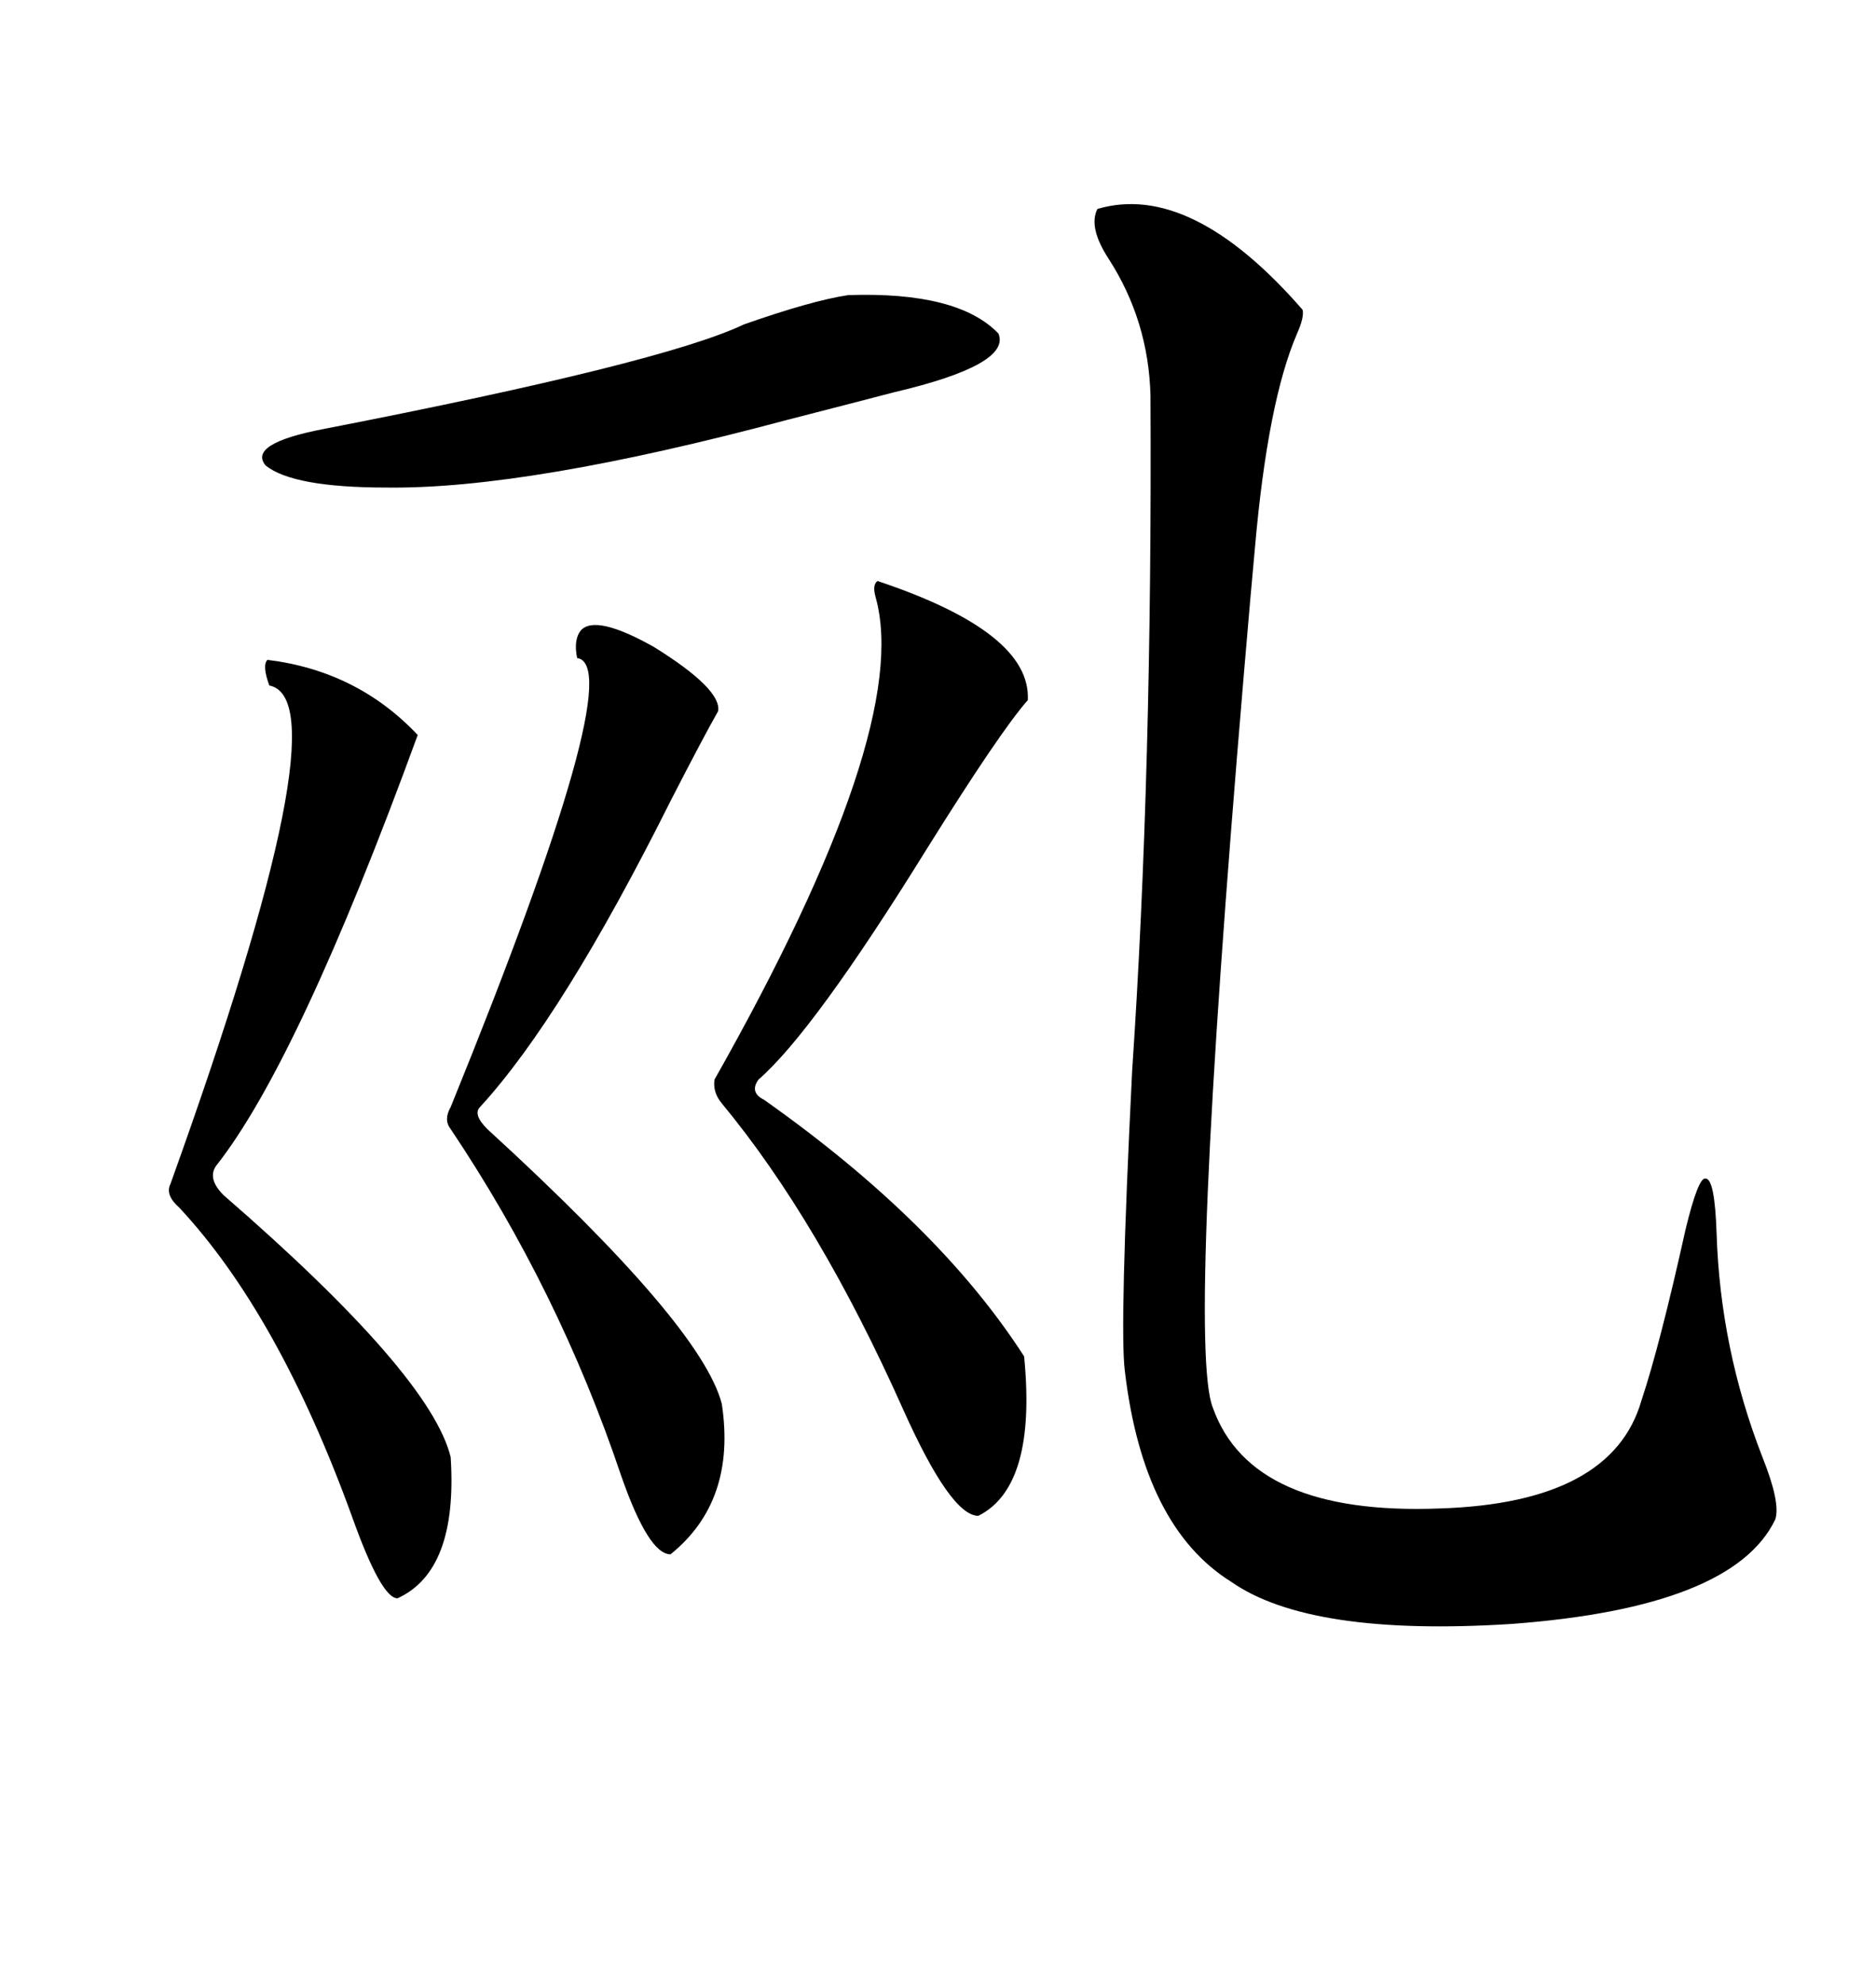 <svg xmlns="http://www.w3.org/2000/svg" xmlns:xlink="http://www.w3.org/1999/xlink" width="300" height="317.285"><path d="M175.49 33.40L175.49 33.40Q190.43 29.00 208.30 49.51L208.30 49.51Q208.59 50.68 207.42 53.32L207.42 53.32Q202.73 64.16 200.68 87.60L200.68 87.60Q200.10 93.75 198.93 107.52L198.93 107.52Q189.84 214.75 193.95 225L193.95 225Q200.10 242.29 230.27 241.11L230.27 241.11Q257.81 240.23 262.50 223.83L262.50 223.83Q265.43 215.04 269.53 196.58L269.53 196.58Q271.58 188.09 272.75 188.38L272.75 188.38Q274.22 188.38 274.51 197.17L274.51 197.17Q275.10 215.63 281.84 232.91L281.84 232.91Q284.77 240.23 283.89 242.87L283.89 242.87Q277.15 256.93 241.70 259.57L241.70 259.57Q209.47 261.62 196.88 252.83L196.88 252.83Q182.81 244.04 179.88 219.14L179.88 219.14Q179.00 212.40 181.05 171.09L181.05 171.09Q184.28 123.34 183.98 63.28L183.98 63.28Q183.69 51.27 177.25 41.31L177.25 41.31Q174.02 36.33 175.49 33.40ZM140.33 92.87L140.33 92.87Q164.94 101.07 164.36 111.91L164.36 111.91Q159.96 116.89 148.24 135.64L148.24 135.64Q130.08 164.94 121.29 172.56L121.29 172.56Q119.82 174.61 122.17 175.78L122.17 175.78Q150 195.41 163.77 216.80L163.77 216.80Q165.82 237.60 156.45 242.29L156.45 242.29Q152.05 242.29 144.43 225.29L144.43 225.29Q130.96 195.12 115.43 176.37L115.43 176.37Q113.96 174.61 114.26 172.56L114.26 172.56Q145.90 116.60 140.04 95.51L140.04 95.51Q139.45 93.46 140.33 92.87ZM92.87 100.78L92.87 100.78Q95.21 98.14 104.59 103.42L104.59 103.42Q115.43 110.16 114.84 113.67L114.84 113.67Q112.50 117.77 107.23 128.03L107.23 128.03Q89.94 162.60 76.76 176.95L76.76 176.95Q75.59 178.13 77.93 180.47L77.93 180.47Q112.21 211.82 115.43 224.41L115.43 224.41Q117.77 239.94 107.23 248.44L107.23 248.44Q103.71 248.44 99.32 235.84L99.32 235.84Q89.36 206.25 72.07 180.47L72.07 180.47Q70.90 179.00 72.07 176.95L72.07 176.95Q100.78 106.35 92.29 105.18L92.29 105.18Q91.70 102.25 92.87 100.78ZM42.77 105.47L42.77 105.47Q57.13 107.23 66.80 117.48L66.80 117.48Q47.75 169.63 34.57 186.33L34.57 186.33Q33.11 188.38 35.74 191.02L35.74 191.02Q68.85 219.73 72.07 232.91L72.07 232.91Q73.24 251.07 63.57 255.47L63.57 255.47Q60.94 255.47 56.25 242.29L56.25 242.29Q44.53 210.06 28.71 193.07L28.71 193.07Q26.37 191.02 27.25 189.26L27.25 189.26Q55.08 111.91 43.07 109.57L43.07 109.57Q41.89 106.35 42.77 105.47ZM135.64 47.17L135.64 47.17Q153.22 46.58 159.67 53.32L159.67 53.32Q161.72 58.30 142.97 62.70L142.97 62.70Q137.40 64.16 125.98 67.09L125.98 67.09Q84.38 78.22 61.82 77.93L61.82 77.93Q46.88 77.93 42.48 74.41L42.48 74.41Q39.55 70.90 51.86 68.55L51.86 68.55Q106.05 58.01 118.95 51.86L118.95 51.86Q129.79 48.05 135.64 47.17Z"/></svg>